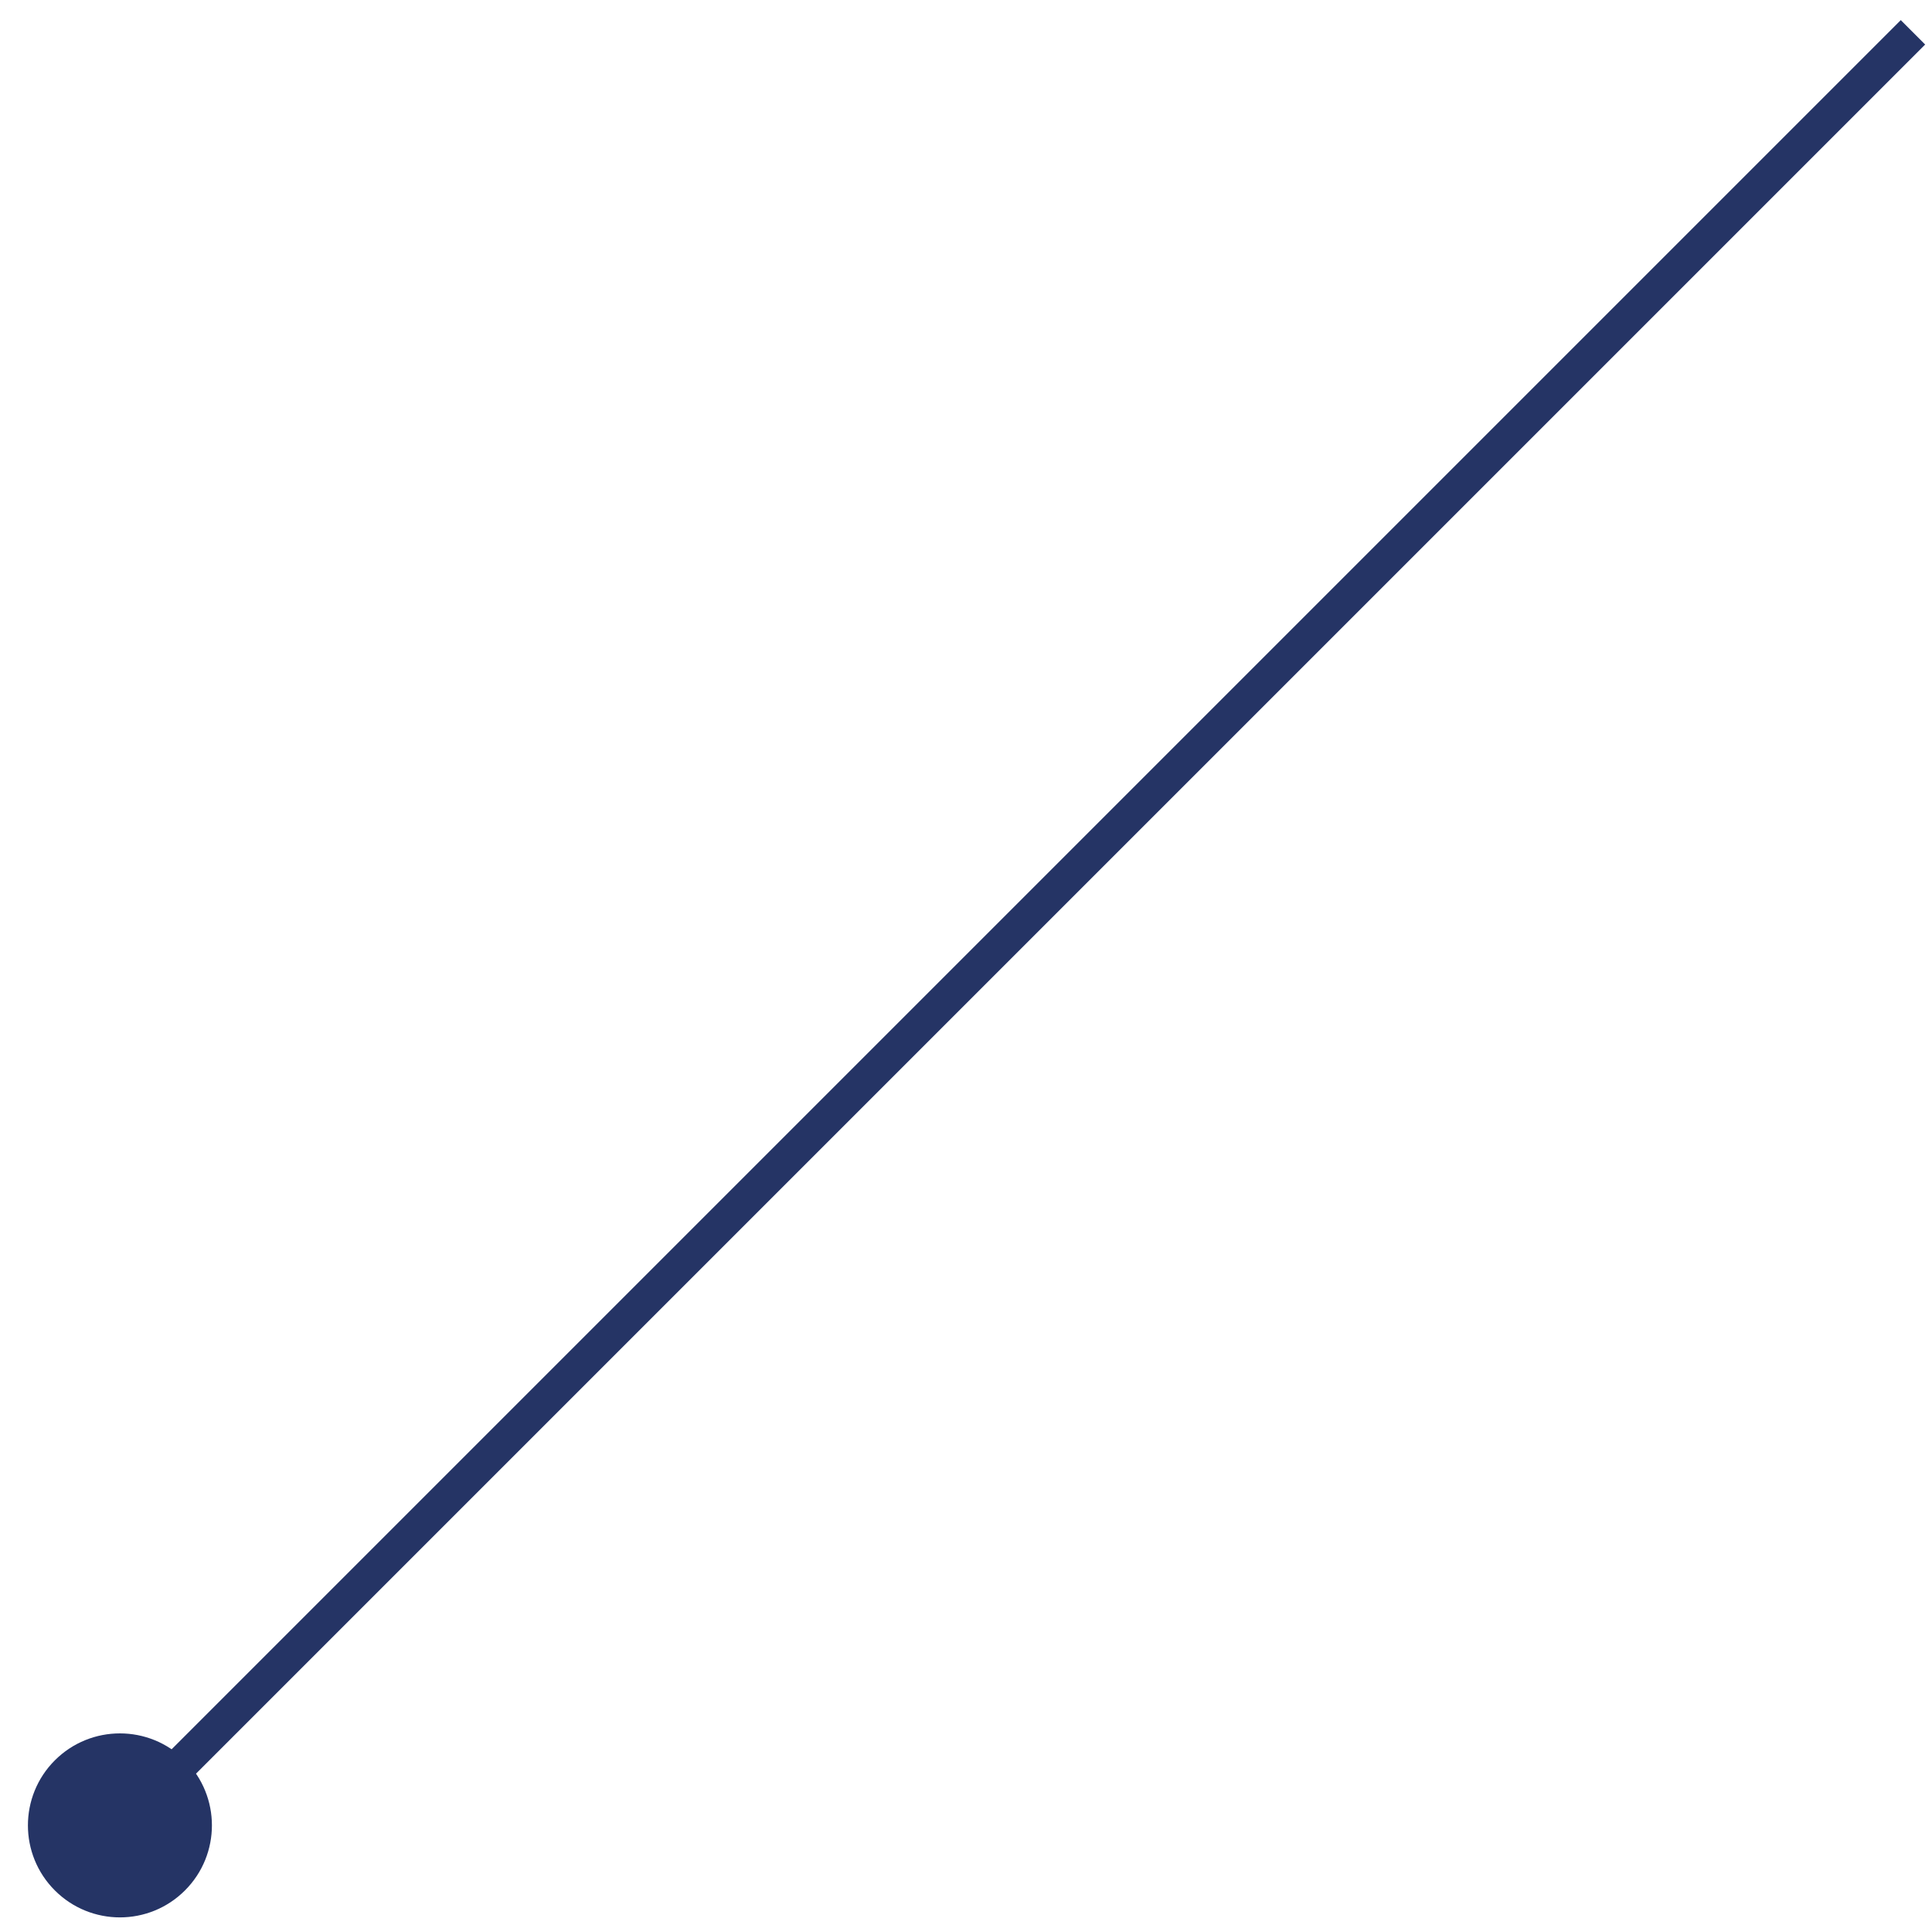 <?xml version="1.0" encoding="UTF-8"?>
<svg xmlns="http://www.w3.org/2000/svg" width="56" height="56" viewBox="0 0 56 56" fill="none">
  <path d="M5.361 51.024C4.32 49.983 2.632 49.983 1.59 51.024C0.549 52.065 0.549 53.754 1.59 54.795C2.632 55.837 4.32 55.837 5.361 54.795C6.403 53.754 6.403 52.065 5.361 51.024ZM55.095 0.583L3.122 52.556L3.829 53.263L55.802 1.291L55.095 0.583Z" fill="#253465"></path>
</svg>

